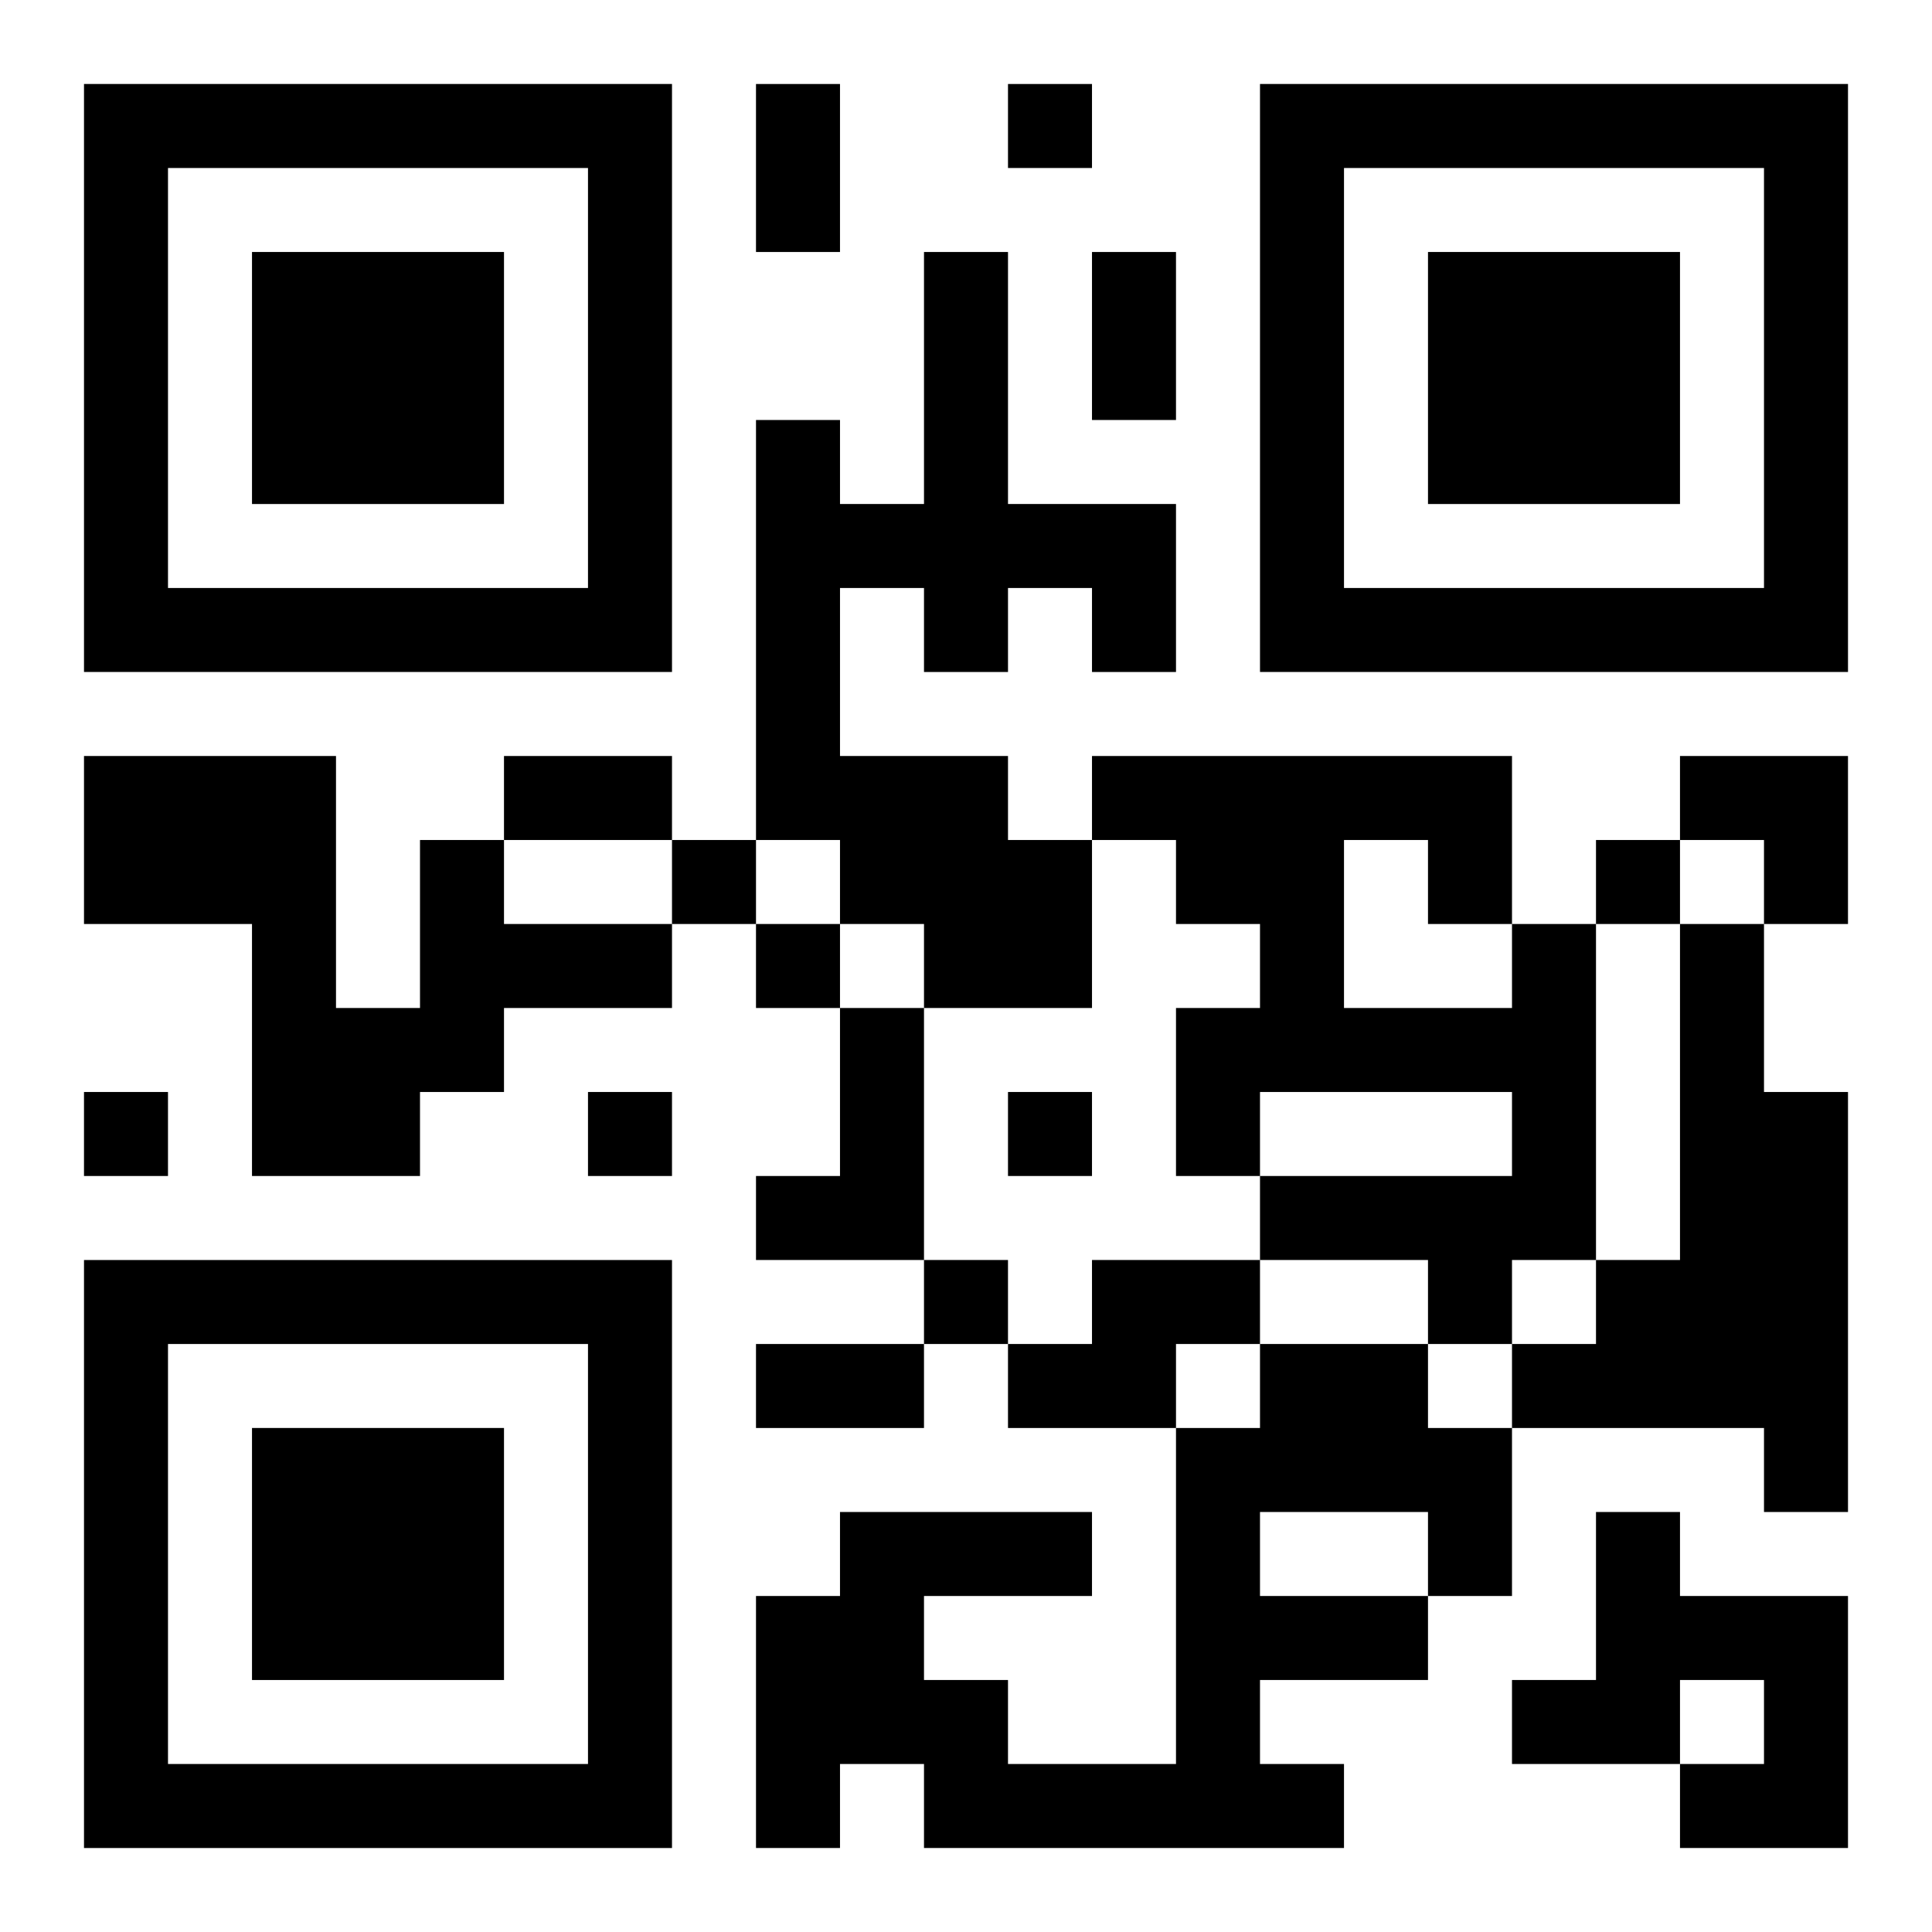 <?xml version="1.0" encoding="UTF-8"?>
<svg width="250" height="250" baseProfile="full" version="1.1" viewBox="-1 -1 23 23" xmlns="http://www.w3.org/2000/svg" xmlns:xlink="http://www.w3.org/1999/xlink"><symbol id="a"><path d="m0 7v7h7v-7h-7zm1 1h5v5h-5v-5zm1 1v3h3v-3h-3z"/></symbol><use y="-7" xlink:href="#a"/><use y="7" xlink:href="#a"/><use x="14" y="-7" xlink:href="#a"/><path d="m10 2h1v3h2v2h-1v-1h-1v1h-1v-1h-1v2h2v1h1v2h-2v-1h-1v-1h-1v-5h1v1h1v-3m-6 7h1v1h2v1h-2v1h-1v1h-2v-3h-2v-2h3v3h1v-2m13 1h1v4h-1v1h-1v-1h-2v-1h3v-1h-3v1h-1v-2h1v-1h-1v-1h-1v-1h5v2m-2-1v2h2v-1h-1v-1h-1m4 1h1v2h1v5h-1v-1h-3v-1h1v-1h1v-4m-10 1h1v3h-2v-1h1v-2m3 3h2v1h-1v1h-2v-1h1v-1m2 1h2v1h1v2h-1v1h-2v1h1v1h-5v-1h-1v1h-1v-3h1v-1h3v1h-2v1h1v1h2v-4h1v-1m0 2v1h2v-1h-2m4 0h1v1h2v3h-2v-1h1v-1h-1v1h-2v-1h1v-2m-7-17v1h1v-1h-1m-4 9v1h1v-1h-1m11 0v1h1v-1h-1m-10 1v1h1v-1h-1m-8 2v1h1v-1h-1m6 0v1h1v-1h-1m5 0v1h1v-1h-1m-1 2v1h1v-1h-1m-2-14h1v2h-1v-2m4 2h1v2h-1v-2m-7 6h2v1h-2v-1m3 7h2v1h-2v-1m11-7h2v2h-1v-1h-1z"/></svg>
